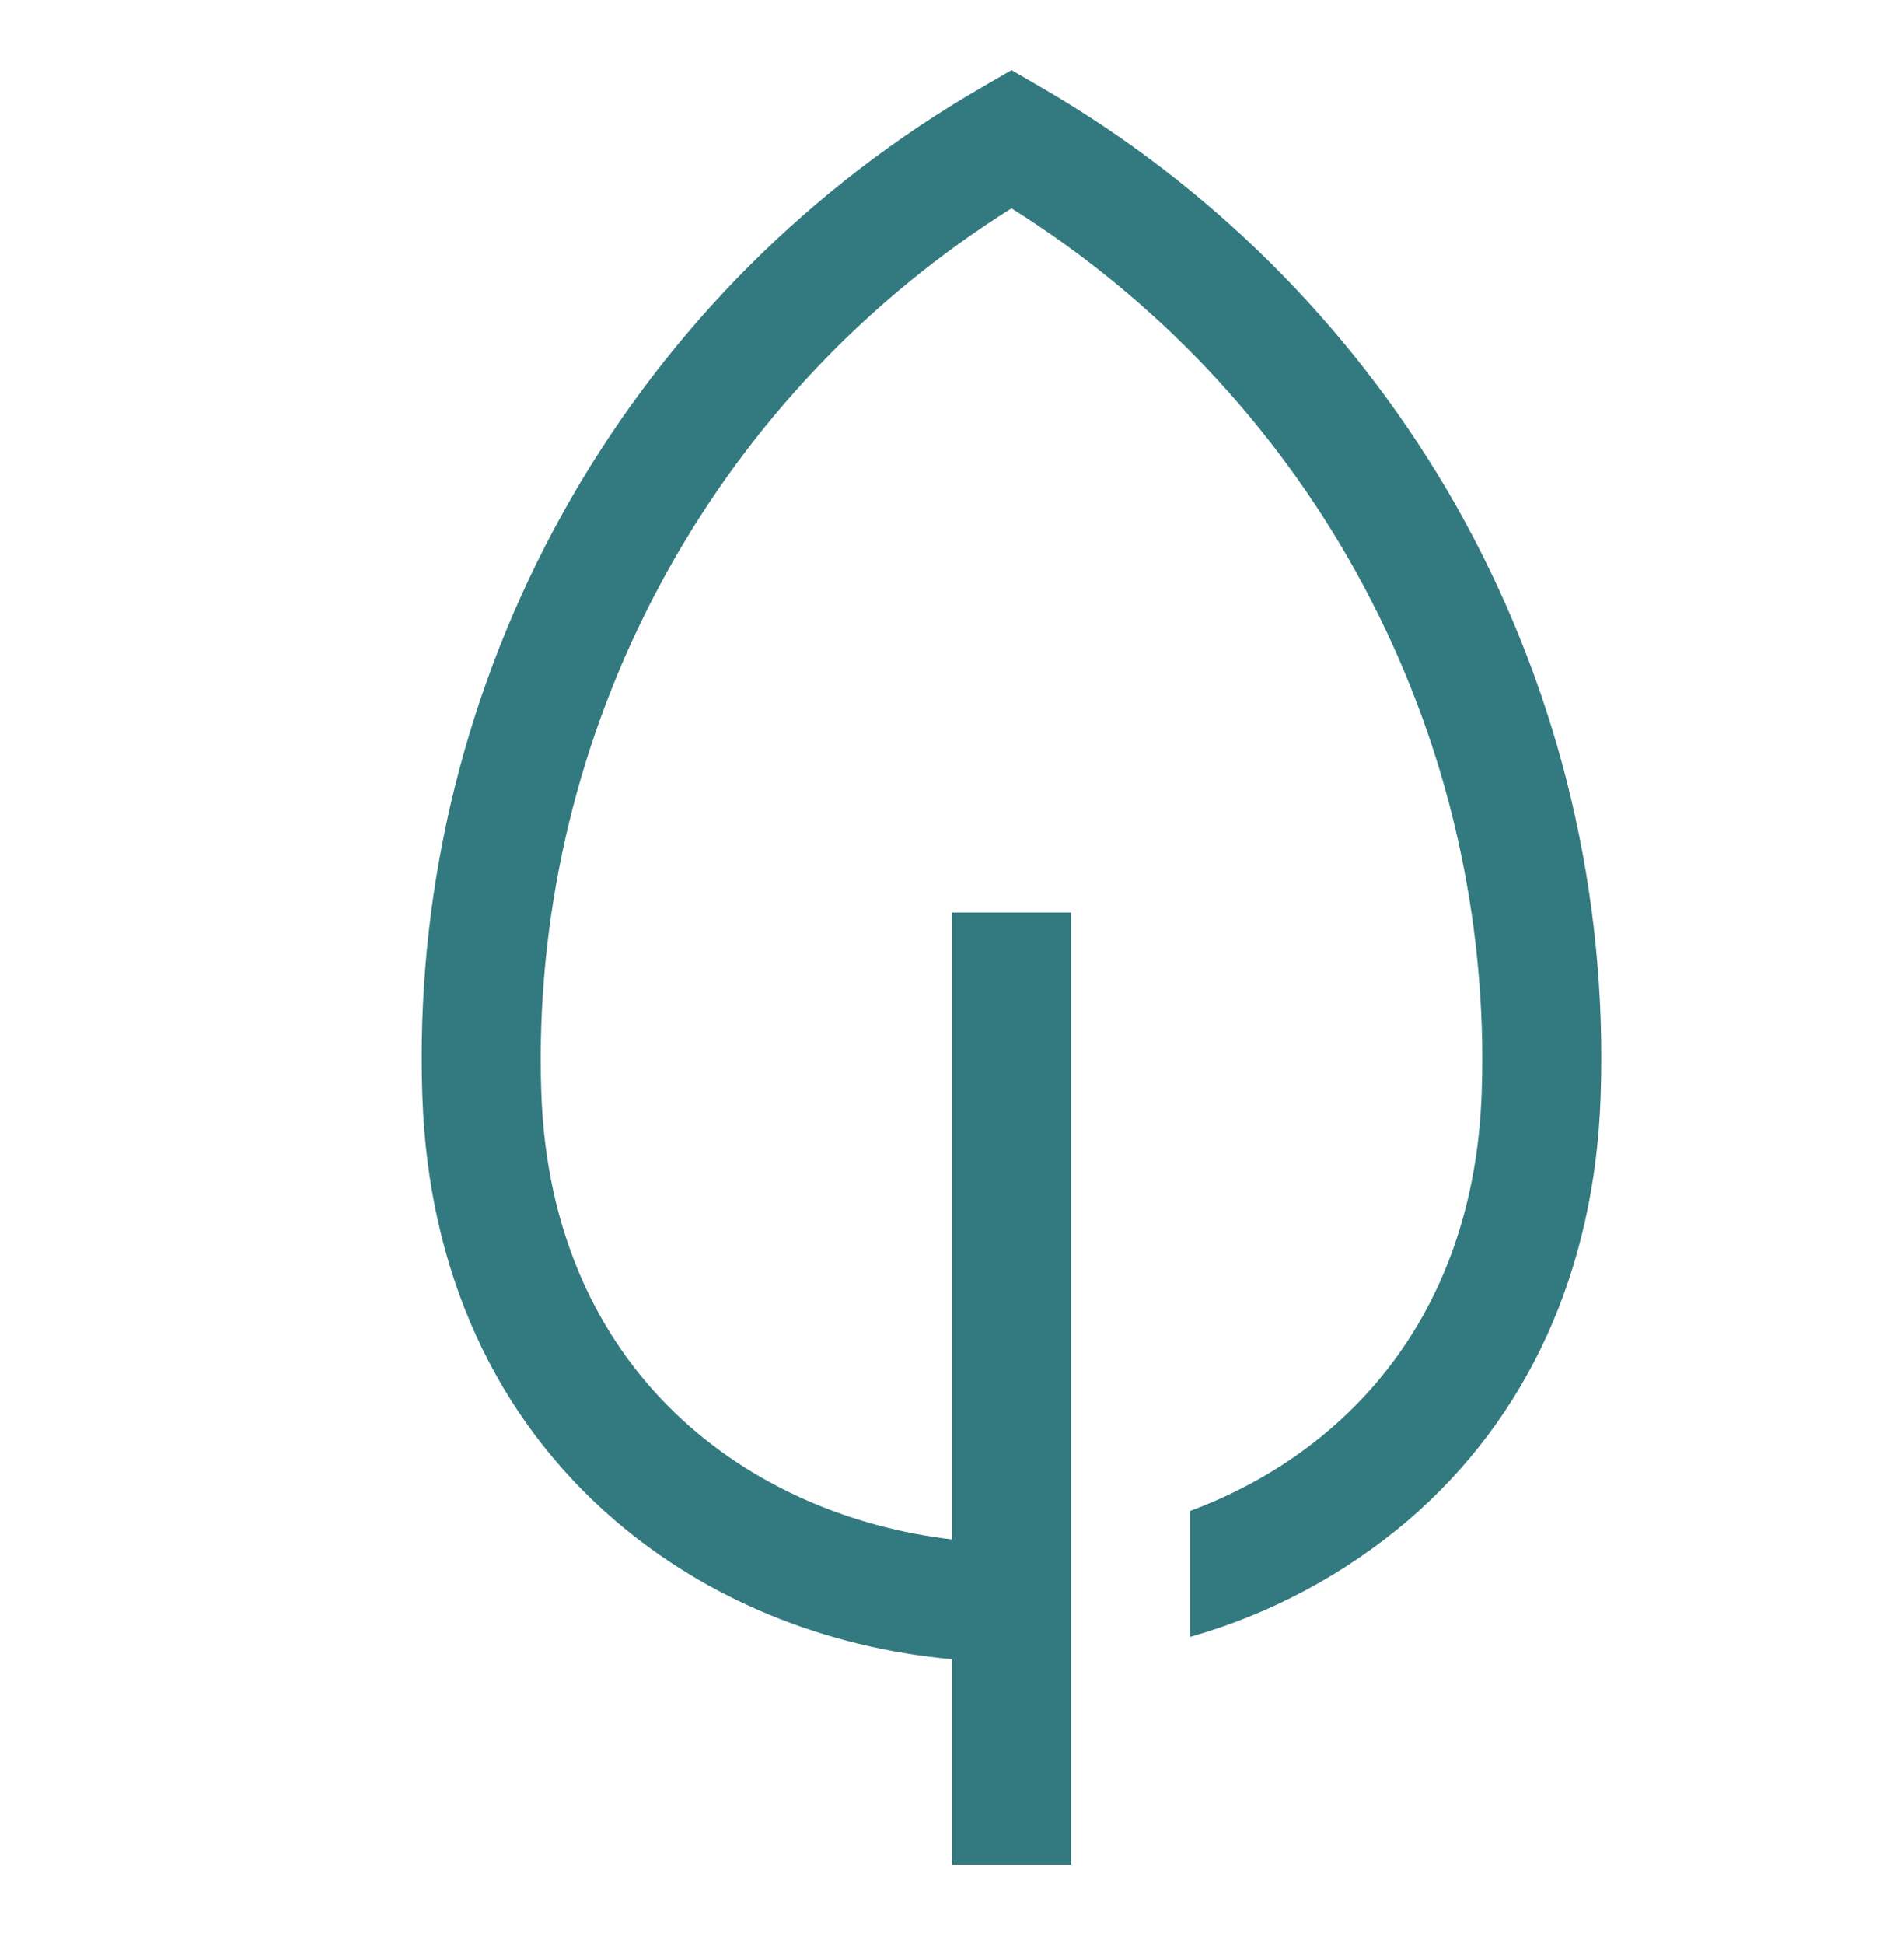<svg width="48" height="49" viewBox="0 0 48 49" fill="none" xmlns="http://www.w3.org/2000/svg">
<path d="M36.474 12.341C33.994 8.139 30.473 4.647 26.251 2.202L25.5 1.767L24.749 2.202C20.455 4.68 16.89 8.245 14.411 12.538C11.933 16.832 10.629 21.703 10.631 26.66C10.631 26.983 10.637 27.311 10.648 27.635C10.797 32.028 12.477 35.724 15.506 38.324C17.824 40.314 20.797 41.529 24 41.819V47H27V23H24V38.8C18.931 38.212 13.887 34.632 13.646 27.533C13.636 27.243 13.631 26.949 13.631 26.66C13.64 22.38 14.733 18.171 16.809 14.427C18.884 10.683 21.874 7.526 25.5 5.251C29.126 7.526 32.116 10.683 34.191 14.427C36.267 18.171 37.36 22.38 37.369 26.66C37.369 26.949 37.364 27.243 37.354 27.533C37.161 33.212 33.894 36.639 30 38.084V41.258C32.02 40.686 33.894 39.685 35.494 38.324C38.523 35.724 40.203 32.028 40.352 27.635C40.363 27.311 40.369 26.983 40.369 26.66C40.371 21.625 39.027 16.681 36.474 12.341Z" fill="#337A80"/>
</svg>
